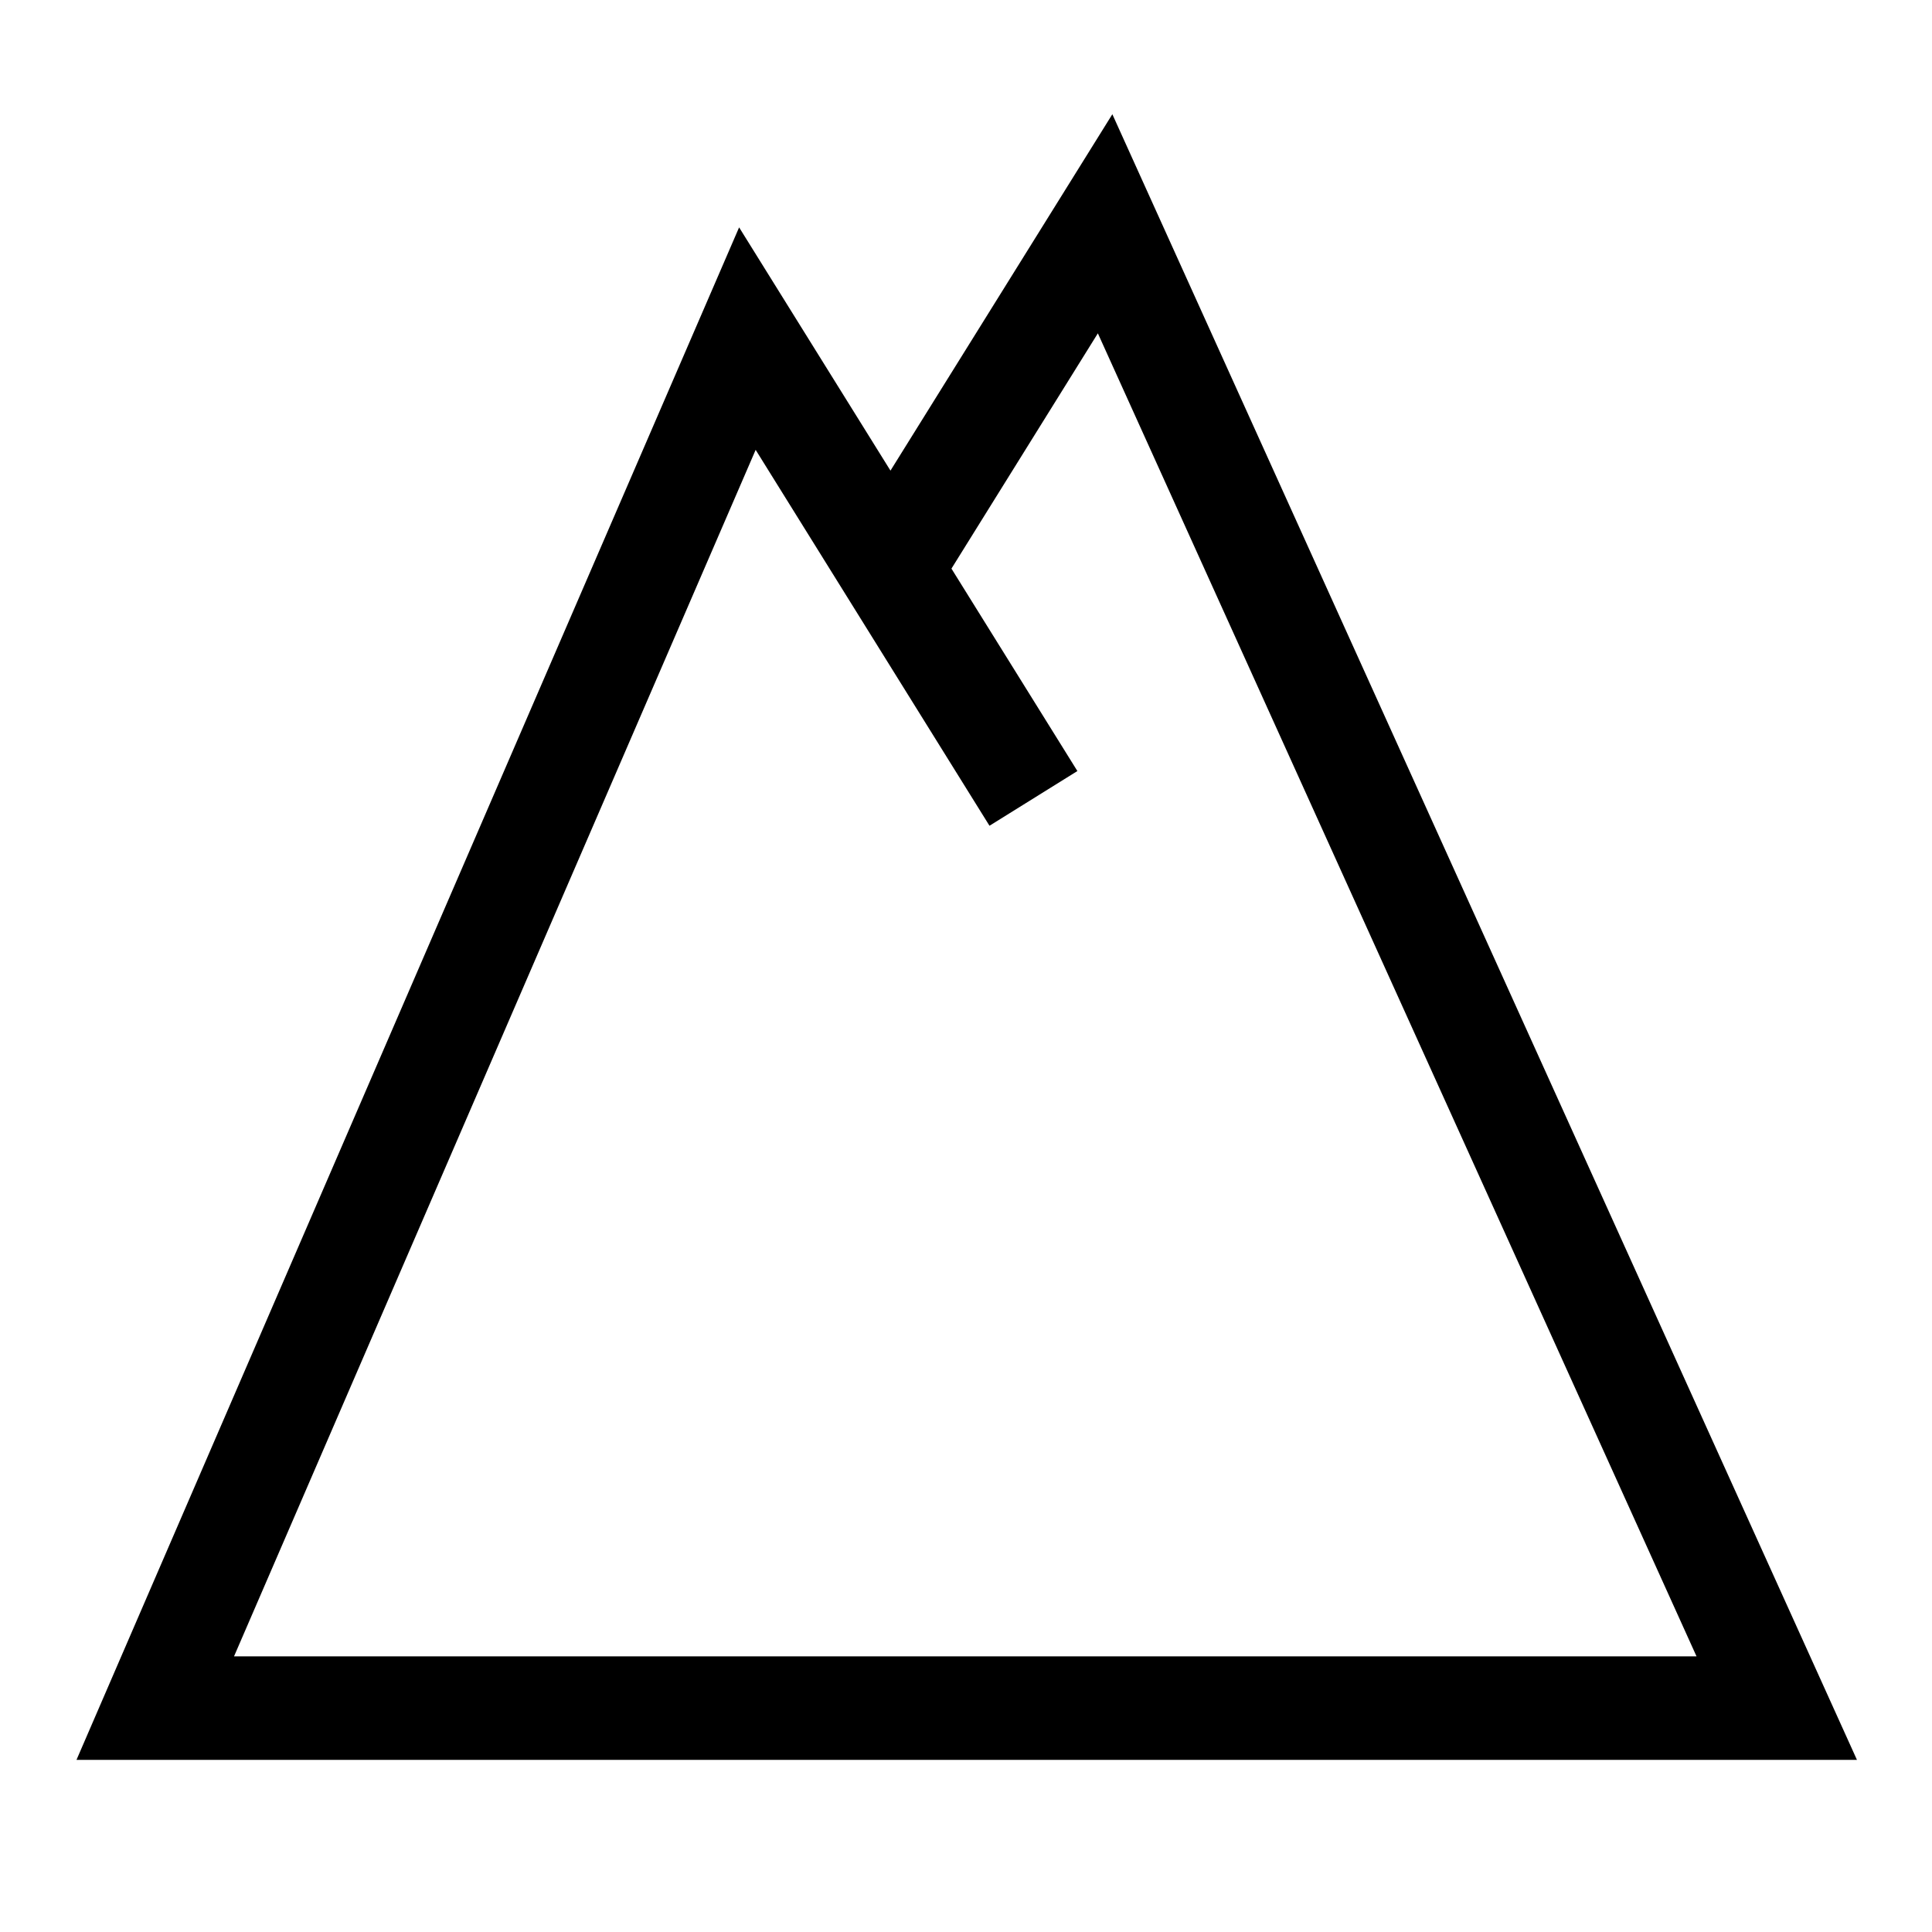 <?xml version="1.0"?>
<svg xmlns="http://www.w3.org/2000/svg" width="32" height="32" viewBox="0 0 32 32" fill="none">
<g id="Drive Modes">
<path id="Vector (Stroke)" fill-rule="evenodd" clip-rule="evenodd" d="M18.424 1.892L30.757 29.149H1.267L12.242 3.766L14.749 7.795L18.424 1.892ZM15.759 9.418L17.845 12.771L16.389 13.677L12.516 7.451L3.876 27.435H28.1L18.184 5.521L15.759 9.418Z" fill="black"/>
</g>
</svg>
